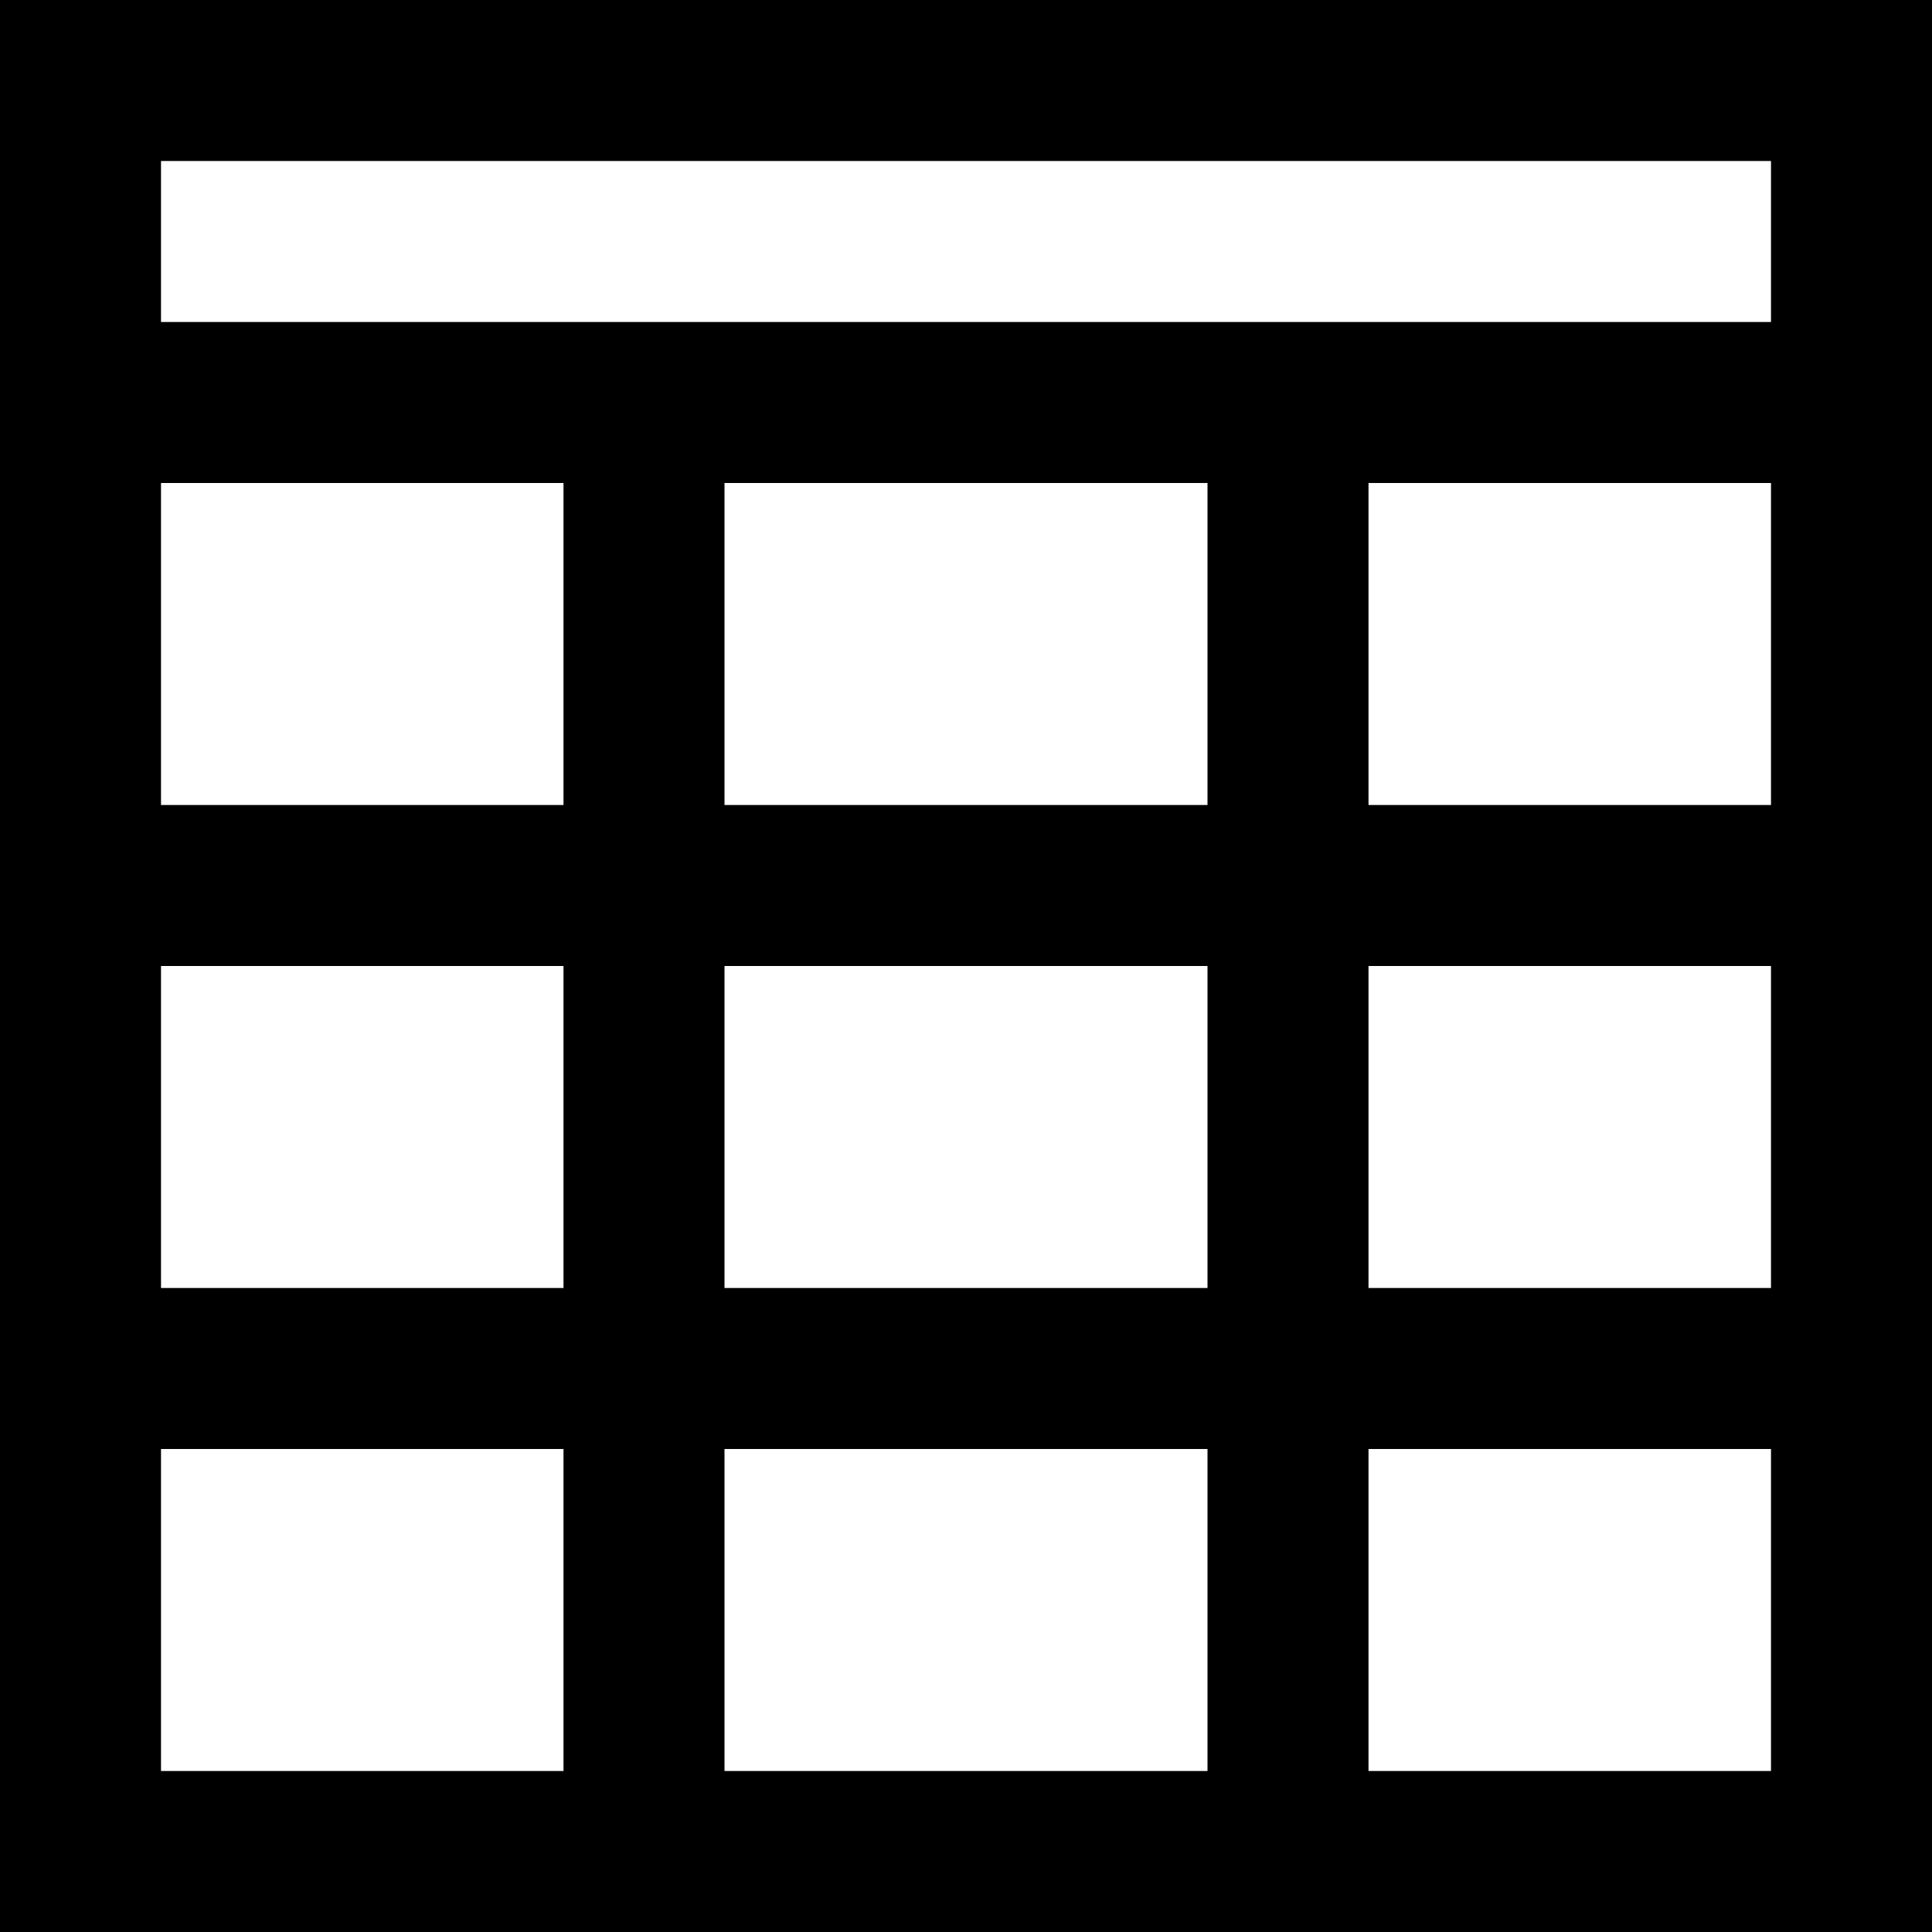 <?xml version="1.0" encoding="utf-8"?><!-- Скачано с сайта svg4.ru / Downloaded from svg4.ru -->
<svg width="800px" height="800px" viewBox="0 0 24 24" xmlns="http://www.w3.org/2000/svg">
  <path fill="none" stroke="#000000" stroke-width="2" d="M8,5 L8,23 M16,5 L16,23 M1,11 L23,11 M1,5 L23,5 M1,17 L23,17 M1,1 L23,1 L23,23 L1,23 L1,1 Z"/>
</svg>